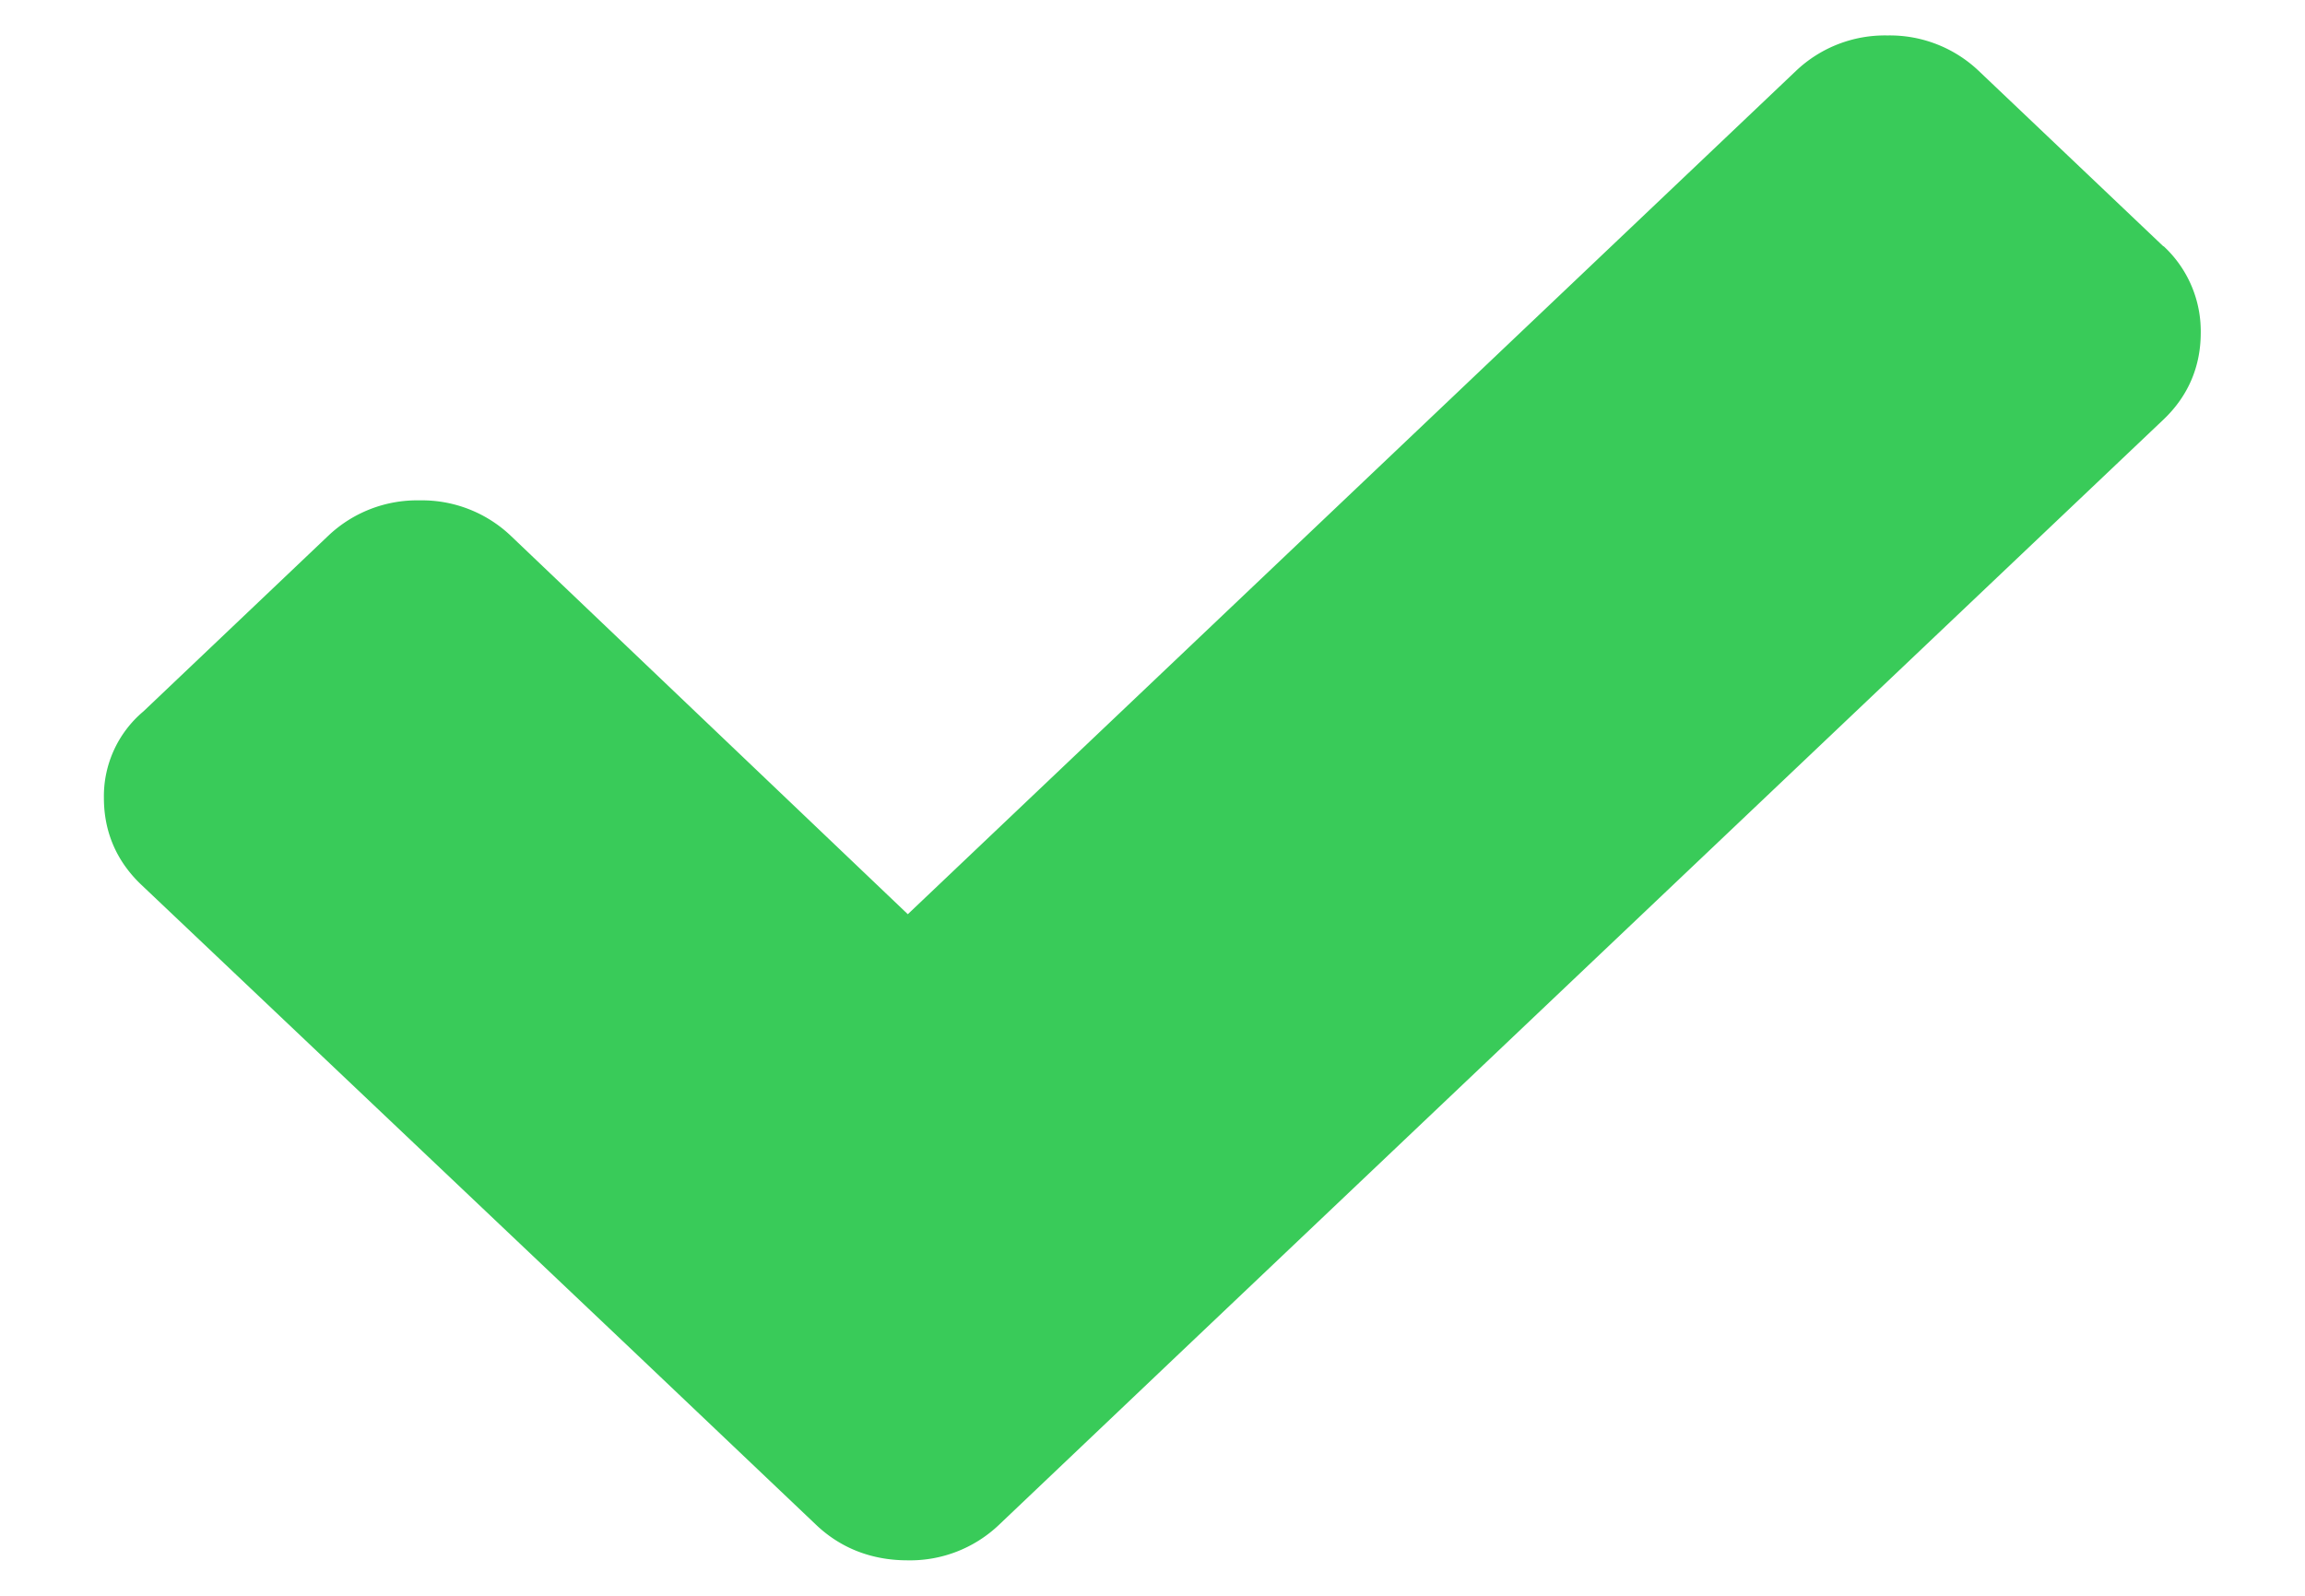 <svg width="13" height="9" fill="none" xmlns="http://www.w3.org/2000/svg"><path d="M12.202 1.39L11.16.4a.727.727 0 00-.515-.2.727.727 0 00-.516.2L5.12 5.156 2.881 3.022a.727.727 0 00-.515-.2.727.727 0 00-.515.2l-1.042.99a.625.625 0 00-.223.488c0 .19.07.356.211.49L3.561 7.61l1.042.99c.14.133.316.2.515.2a.727.727 0 00.516-.2l1.042-.99 5.526-5.244c.14-.133.21-.3.21-.489a.654.654 0 00-.21-.489z" fill="#39CB59"/></svg>